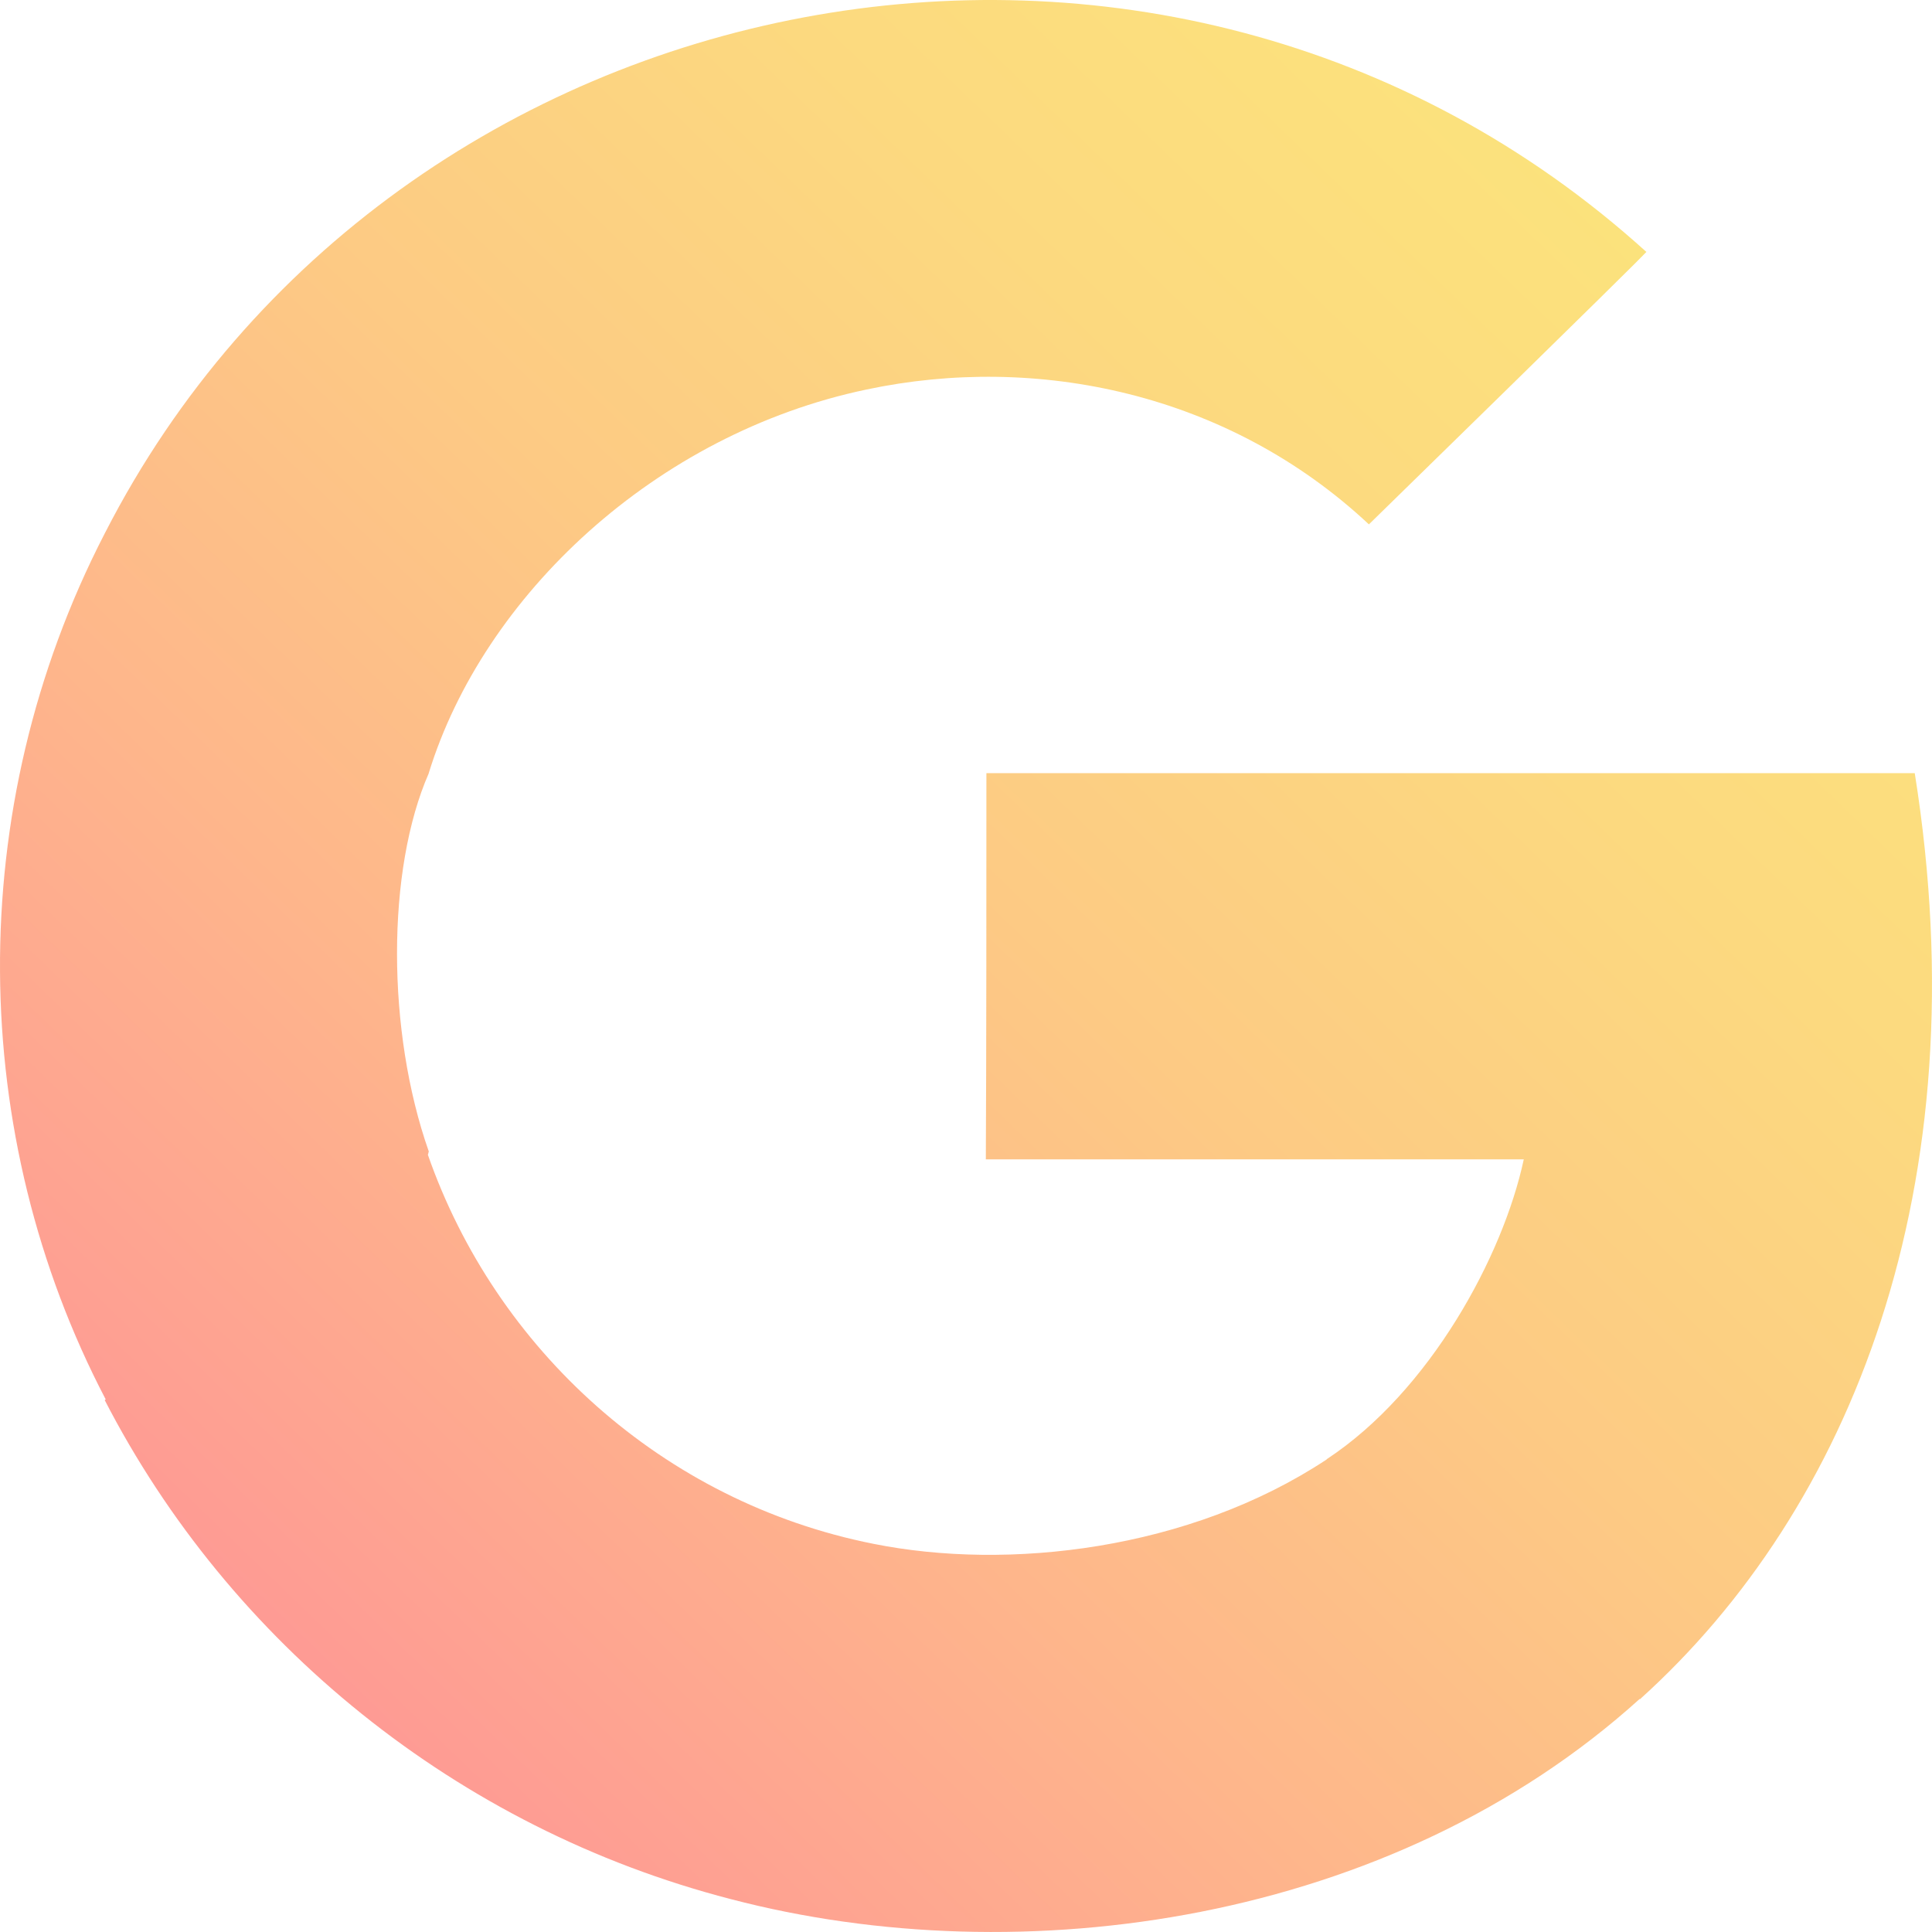 <svg width="68" height="68" viewBox="0 0 68 68" fill="none" xmlns="http://www.w3.org/2000/svg">
<g clip-path="url(#clip0_815_22492)">
<path fill-rule="evenodd" clip-rule="evenodd" d="M67.393 27.213H34.718C34.718 30.611 34.718 37.407 34.698 40.805H53.632C52.906 44.203 50.334 48.961 46.699 51.357C46.699 51.357 46.692 51.377 46.685 51.374C41.852 54.564 35.475 55.288 30.74 54.337C23.318 52.862 17.444 47.479 15.059 40.642C15.072 40.632 15.083 40.538 15.093 40.531C13.601 36.29 13.601 30.611 15.093 27.213H15.09C17.013 20.968 23.064 15.269 30.497 13.71C36.475 12.442 43.22 13.814 48.181 18.456C48.841 17.81 57.312 9.54 57.947 8.867C40.998 -6.482 13.861 -1.083 3.706 18.738H3.703C3.703 18.738 3.707 18.739 3.686 18.776C-1.338 28.512 -1.129 39.983 3.72 49.254C3.707 49.264 3.696 49.27 3.686 49.28C8.081 57.809 16.079 64.35 25.716 66.841C35.954 69.526 48.983 67.691 57.711 59.797L57.721 59.807C65.116 53.147 69.719 41.801 67.393 27.213Z" fill="url(#paint0_linear_815_22492)" fill-opacity="0.6"/>
</g>
<defs>
<linearGradient id="paint0_linear_815_22492" x1="15.168" y1="68" x2="74.642" y2="6.415" gradientUnits="userSpaceOnUse">
<stop stop-color="#FF4E50"/>
<stop offset="0.05" stop-color="#FE594C"/>
<stop offset="0.27" stop-color="#FD853E"/>
<stop offset="0.47" stop-color="#FBA732"/>
<stop offset="0.67" stop-color="#FAC02A"/>
<stop offset="0.85" stop-color="#F9CF25"/>
<stop offset="1" stop-color="#F9D423"/>
</linearGradient>
<clipPath id="clip0_815_22492">
<rect width="68" height="68" fill="white"/>
</clipPath>
</defs>
</svg>
